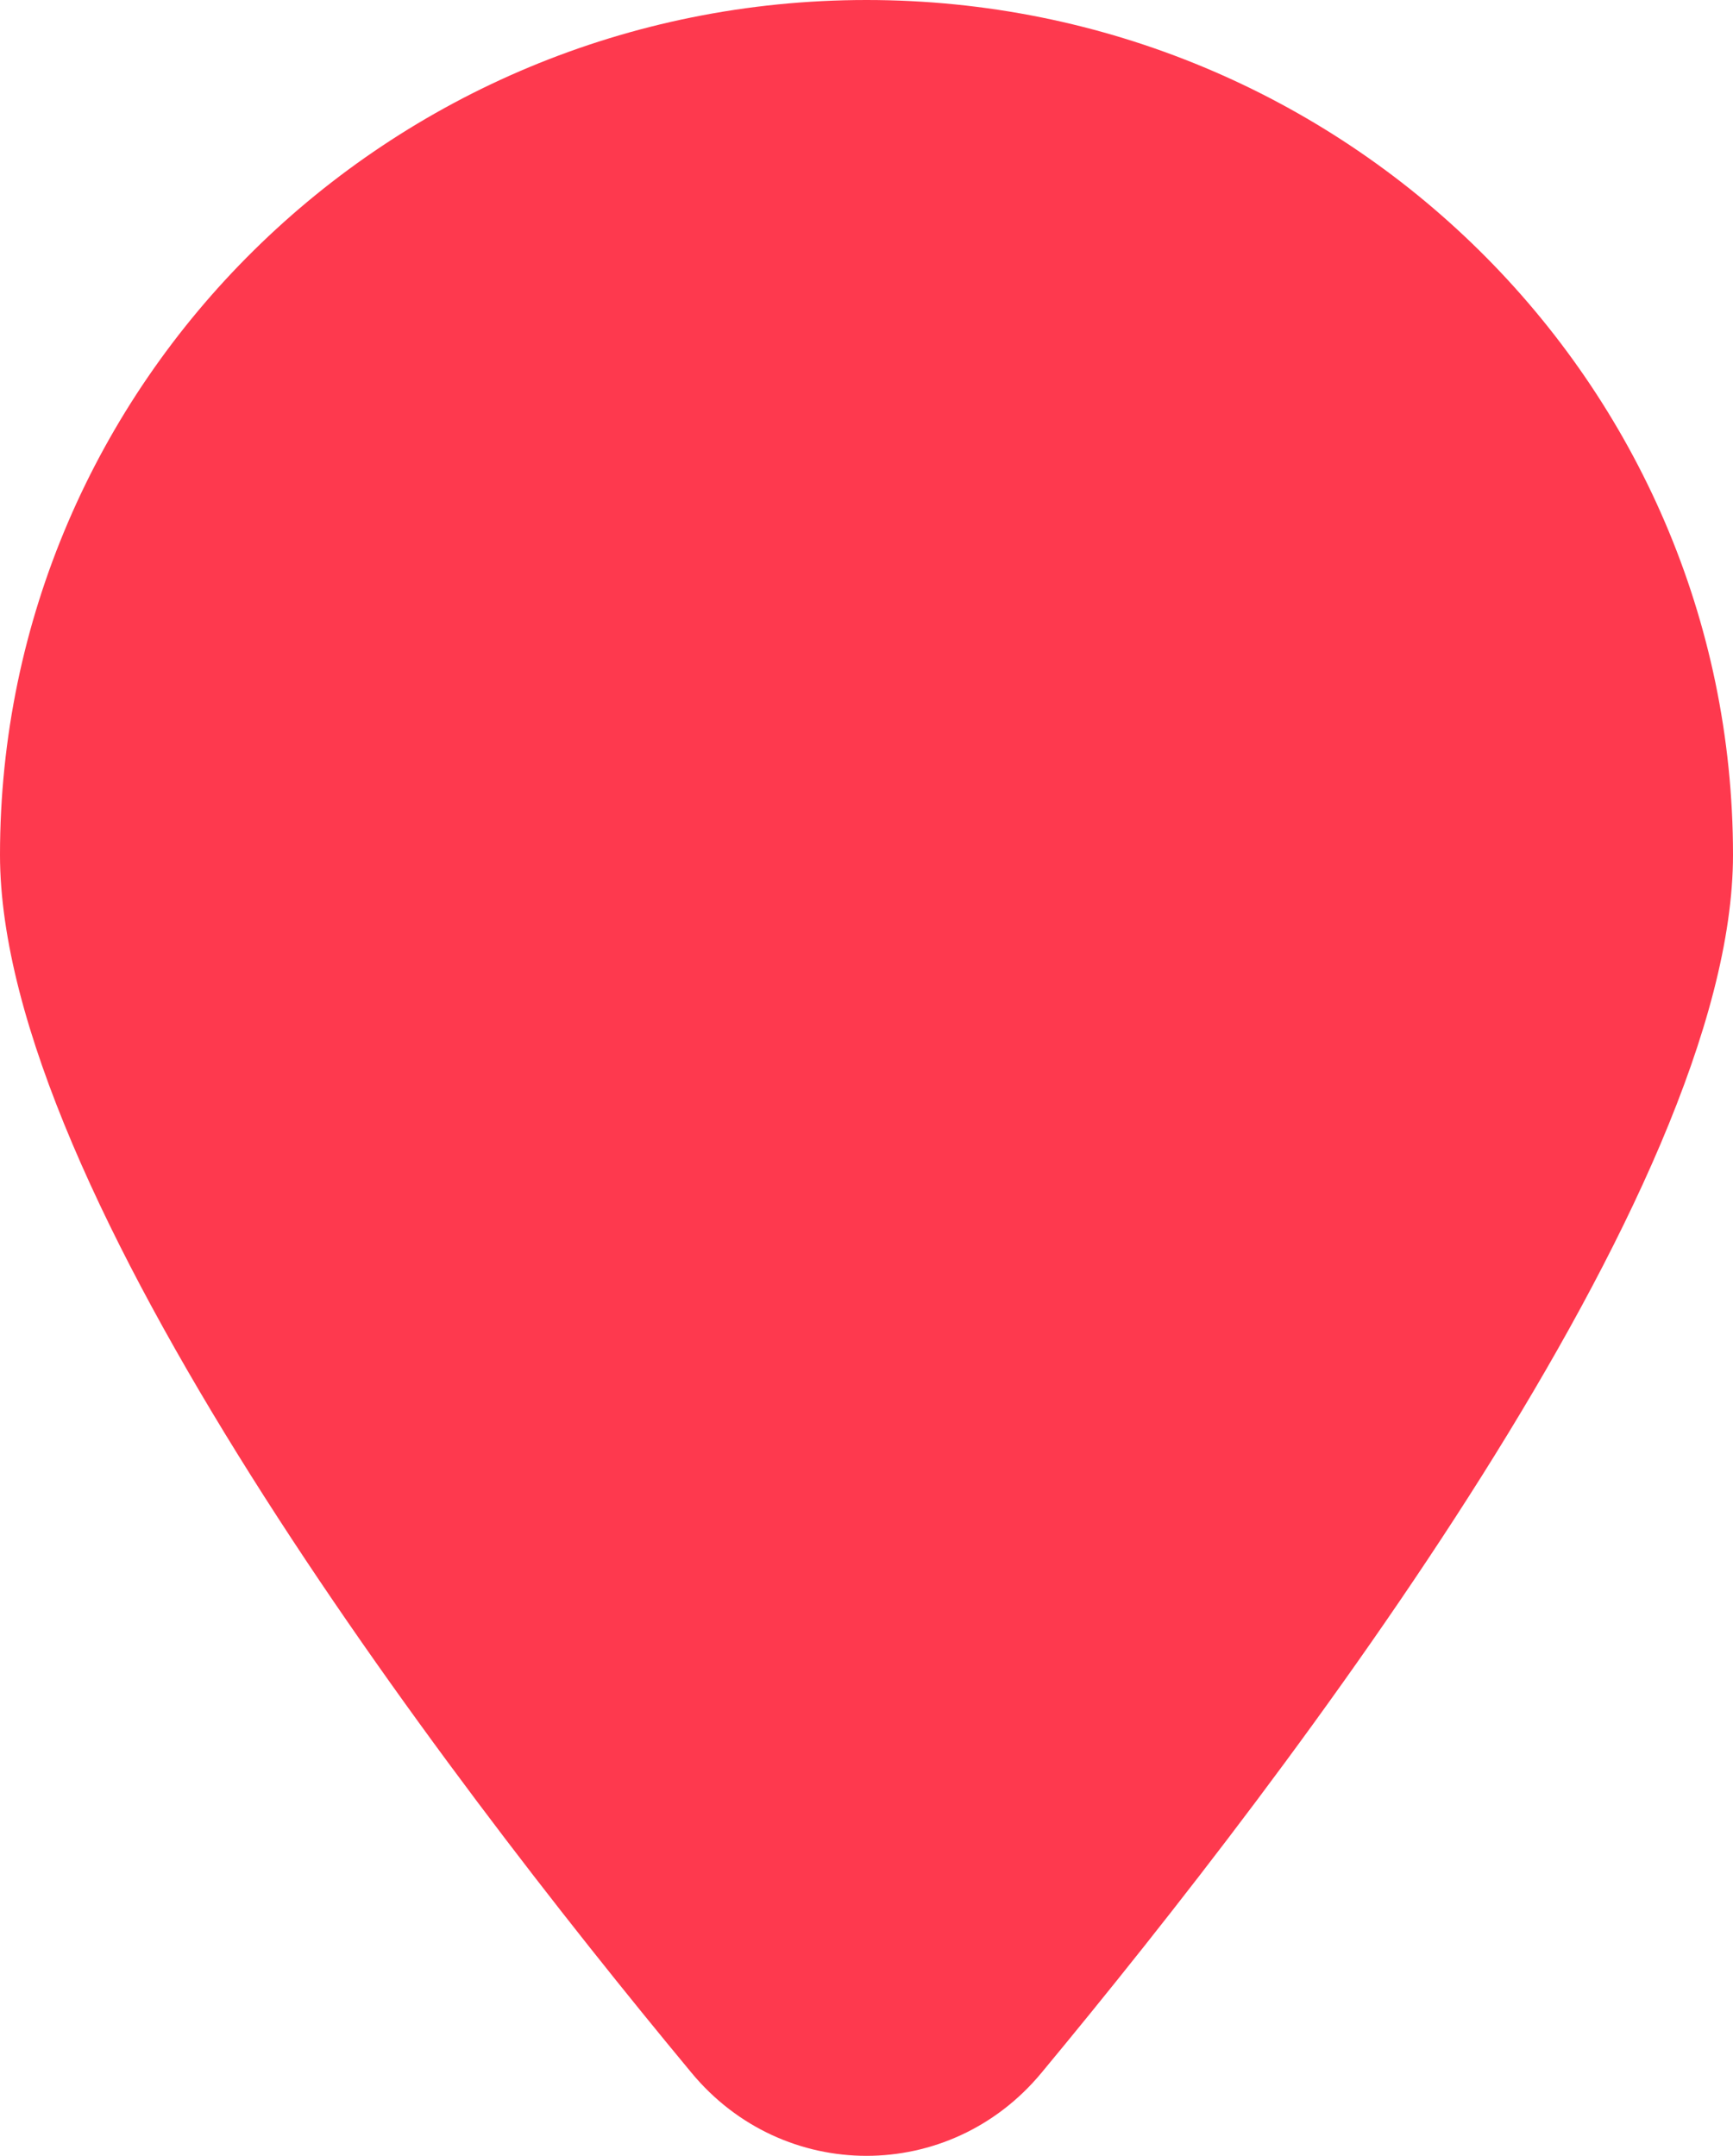 <?xml version="1.0" encoding="UTF-8"?> <svg xmlns="http://www.w3.org/2000/svg" width="41" height="51" viewBox="0 0 41 51" fill="none"> <path d="M41 20.224C41 28.17 30.626 41.821 24.637 49.039C22.468 51.654 18.532 51.654 16.363 49.039C10.374 41.821 0 28.17 0 20.224C0 9.055 9.178 0 20.5 0C31.822 0 41 9.055 41 20.224Z" fill="#FE394E"></path> </svg> 